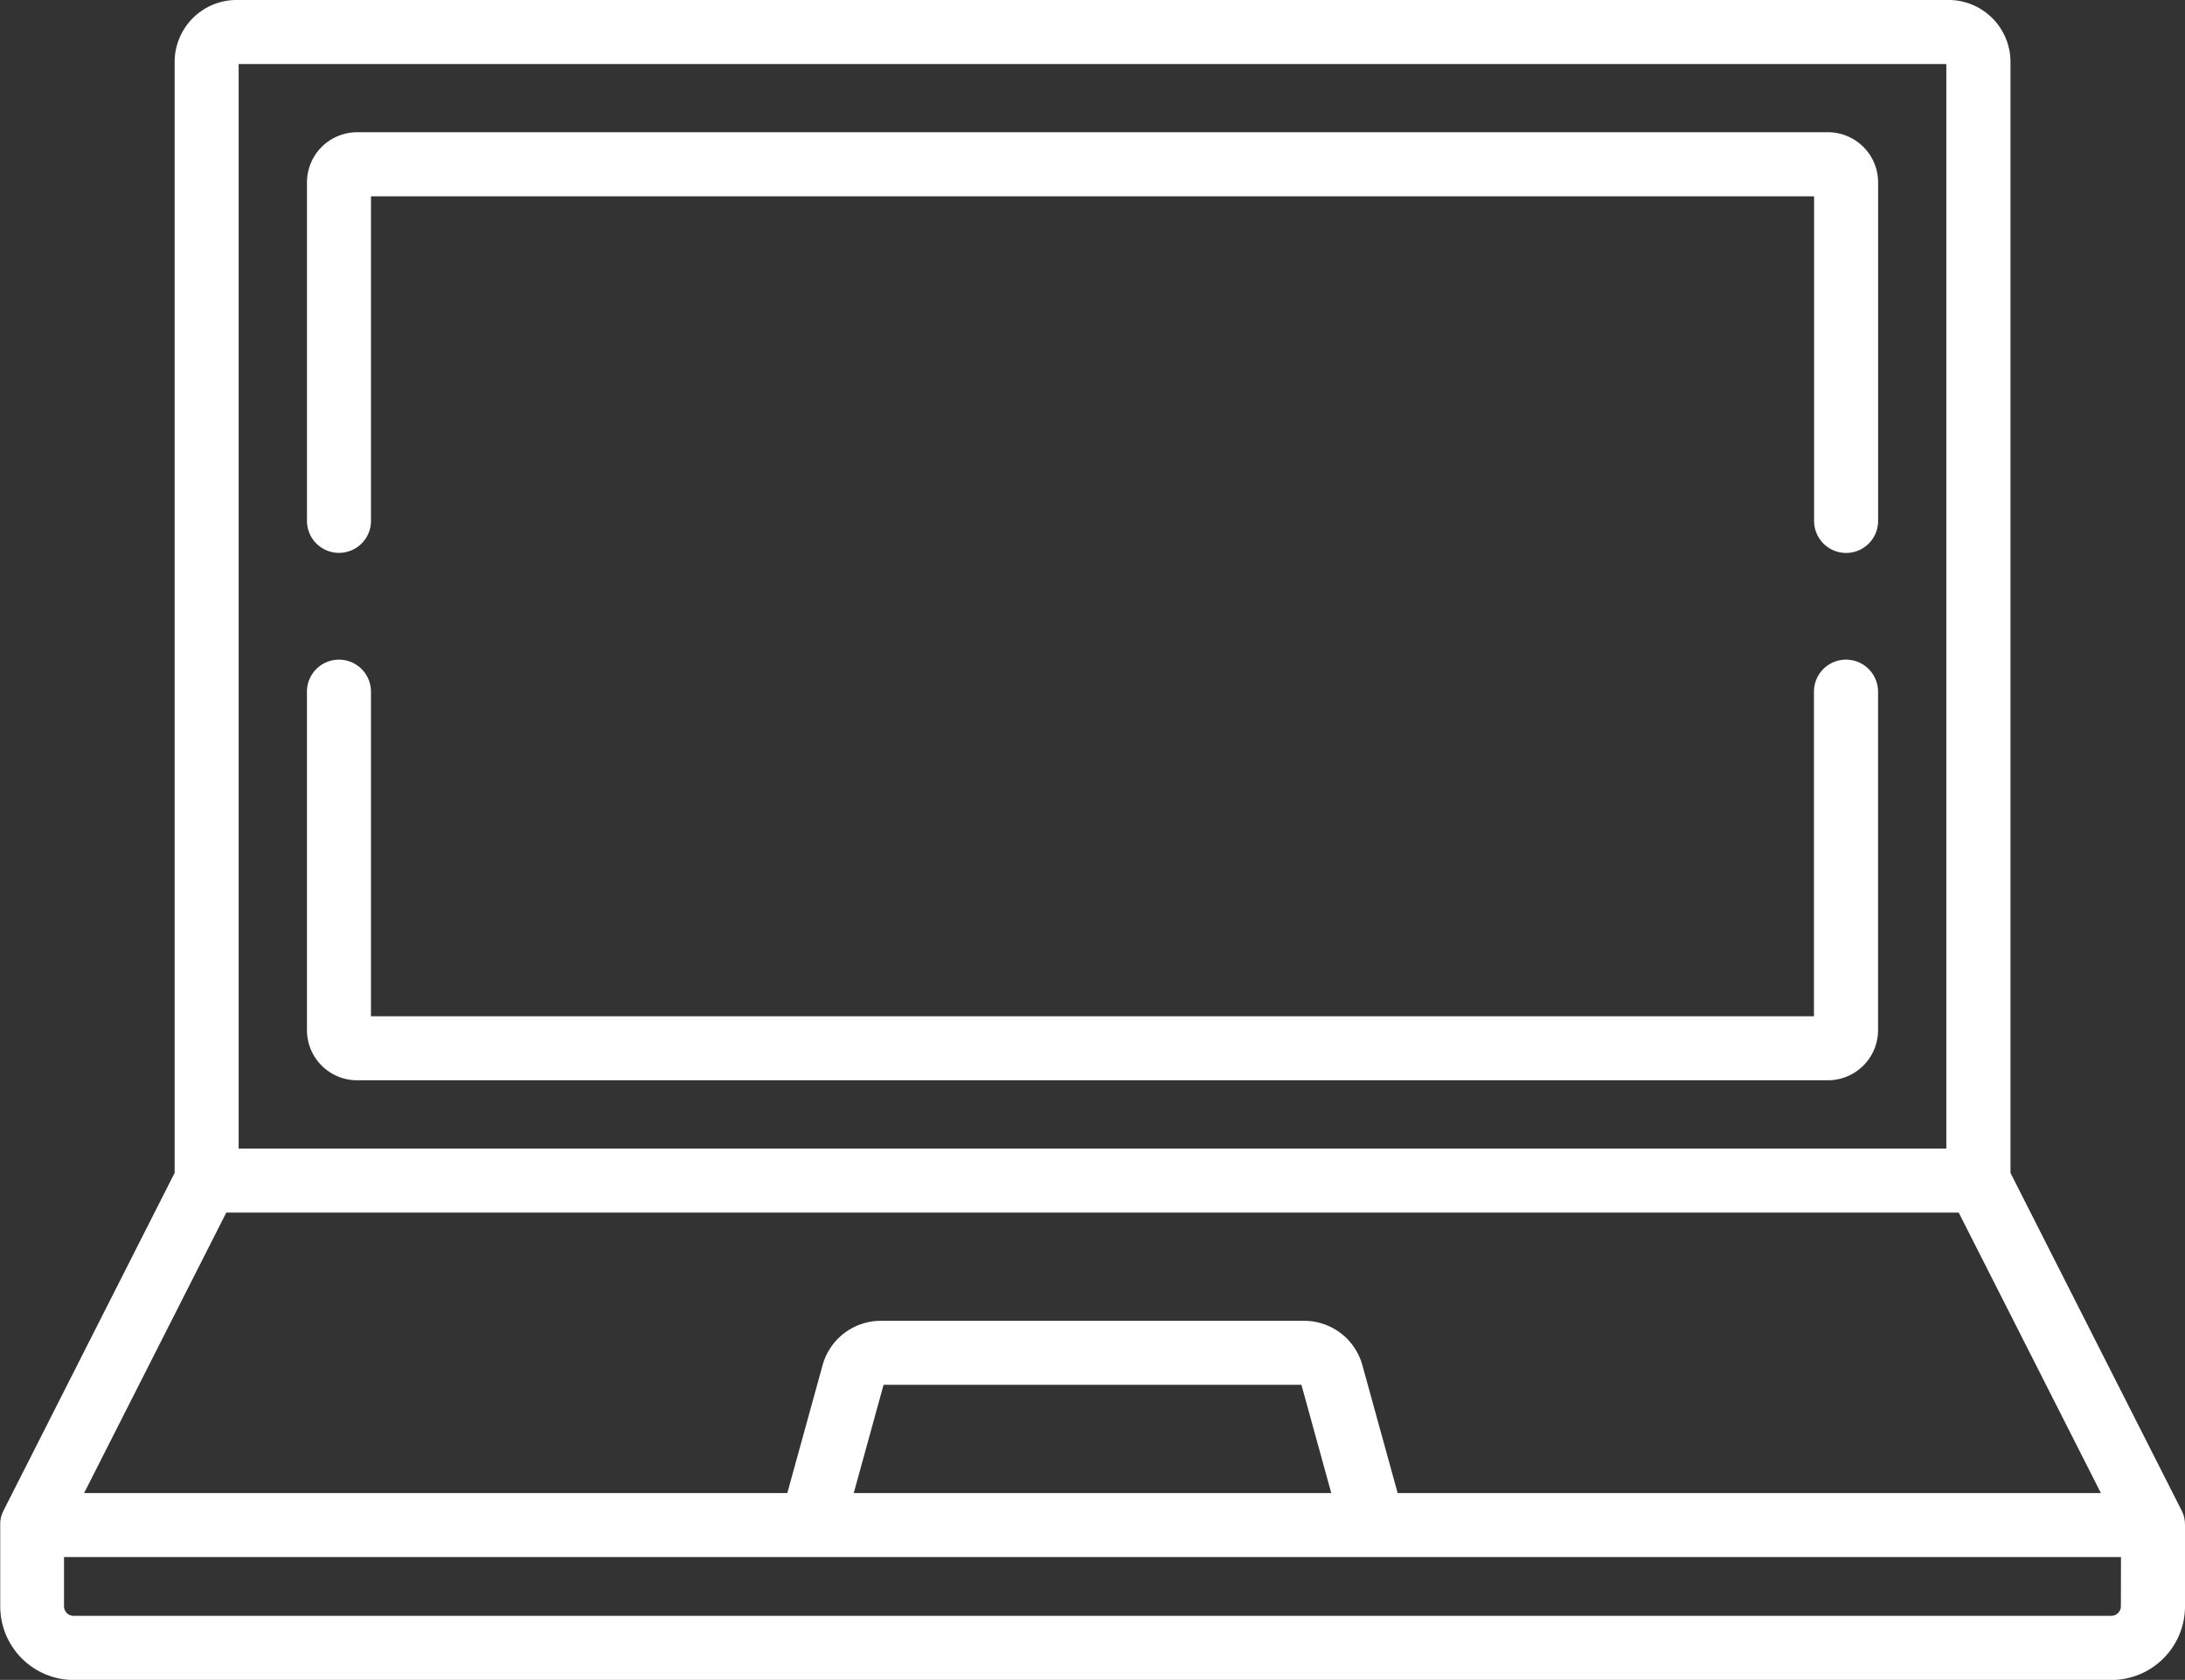 <svg id="laptop_2_" data-name="laptop (2)" xmlns="http://www.w3.org/2000/svg" width="82.738" height="63.604" viewBox="0 0 82.738 63.604">
  <rect x="0" y="0" width="82.738" height="63.604" fill="#333333" stroke="none"/>
  <g id="Group_55631" data-name="Group 55631" transform="translate(0 0)">
    <g id="Group_55630" data-name="Group 55630">
      <path id="Path_124927" data-name="Path 124927" d="M82.734,116.869c0-.012,0-.024,0-.036a1.187,1.187,0,0,0-.021-.141l0-.014a1.172,1.172,0,0,0-.035-.124l-.012-.032q-.02-.055-.046-.107c0-.006,0-.012-.008-.019l-6.482-12.785V61.547A2.349,2.349,0,0,0,73.778,59.2H8.959a2.349,2.349,0,0,0-2.346,2.346v42.063L.131,116.4c0,.006-.005.012-.008.019-.017.035-.032.07-.046.107l-.012.032a1.234,1.234,0,0,0-.035.124l0,.013a1.194,1.194,0,0,0-.021.141c0,.012,0,.024,0,.036s0,.05,0,.076v3.075a2.79,2.79,0,0,0,2.787,2.787H79.951a2.79,2.79,0,0,0,2.787-2.787v-3.075C82.738,116.919,82.735,116.894,82.734,116.869ZM9.037,61.625H73.7v41.063H9.037Zm-.468,43.487h65.6l5.384,10.62H52.924l-1.337-4.846a2.288,2.288,0,0,0-2.2-1.676H33.35a2.288,2.288,0,0,0-2.2,1.675l-1.337,4.846H3.185Zm41.841,10.62H32.328l1.13-4.1H49.28Zm29.9,4.286a.363.363,0,0,1-.363.363H2.787a.363.363,0,0,1-.363-.363v-1.863h77.89Z" transform="translate(0 -59.201)" fill="#fff"/>
    </g>
  </g>
  <g id="Group_55633" data-name="Group 55633" transform="translate(11.623 24.976)">
    <g id="Group_55632" data-name="Group 55632">
      <path id="Path_124928" data-name="Path 124928" d="M130.2,213.756a1.212,1.212,0,0,0-1.212,1.212v12.29H74.347v-12.29a1.212,1.212,0,1,0-2.424,0v12.814a1.9,1.9,0,0,0,1.9,1.9h55.692a1.9,1.9,0,0,0,1.9-1.9V214.968A1.212,1.212,0,0,0,130.2,213.756Z" transform="translate(-71.923 -213.756)" fill="#fff"/>
    </g>
  </g>
  <g id="Group_55635" data-name="Group 55635" transform="translate(11.623 5.01)">
    <g id="Group_55634" data-name="Group 55634">
      <path id="Path_124929" data-name="Path 124929" d="M129.515,90.2H73.824a1.9,1.9,0,0,0-1.9,1.9v12.814a1.212,1.212,0,1,0,2.424,0V92.627h54.645v12.29a1.212,1.212,0,0,0,2.424,0V92.1A1.9,1.9,0,0,0,129.515,90.2Z" transform="translate(-71.923 -90.203)" fill="#fff"/>
    </g>
  </g>
</svg>
